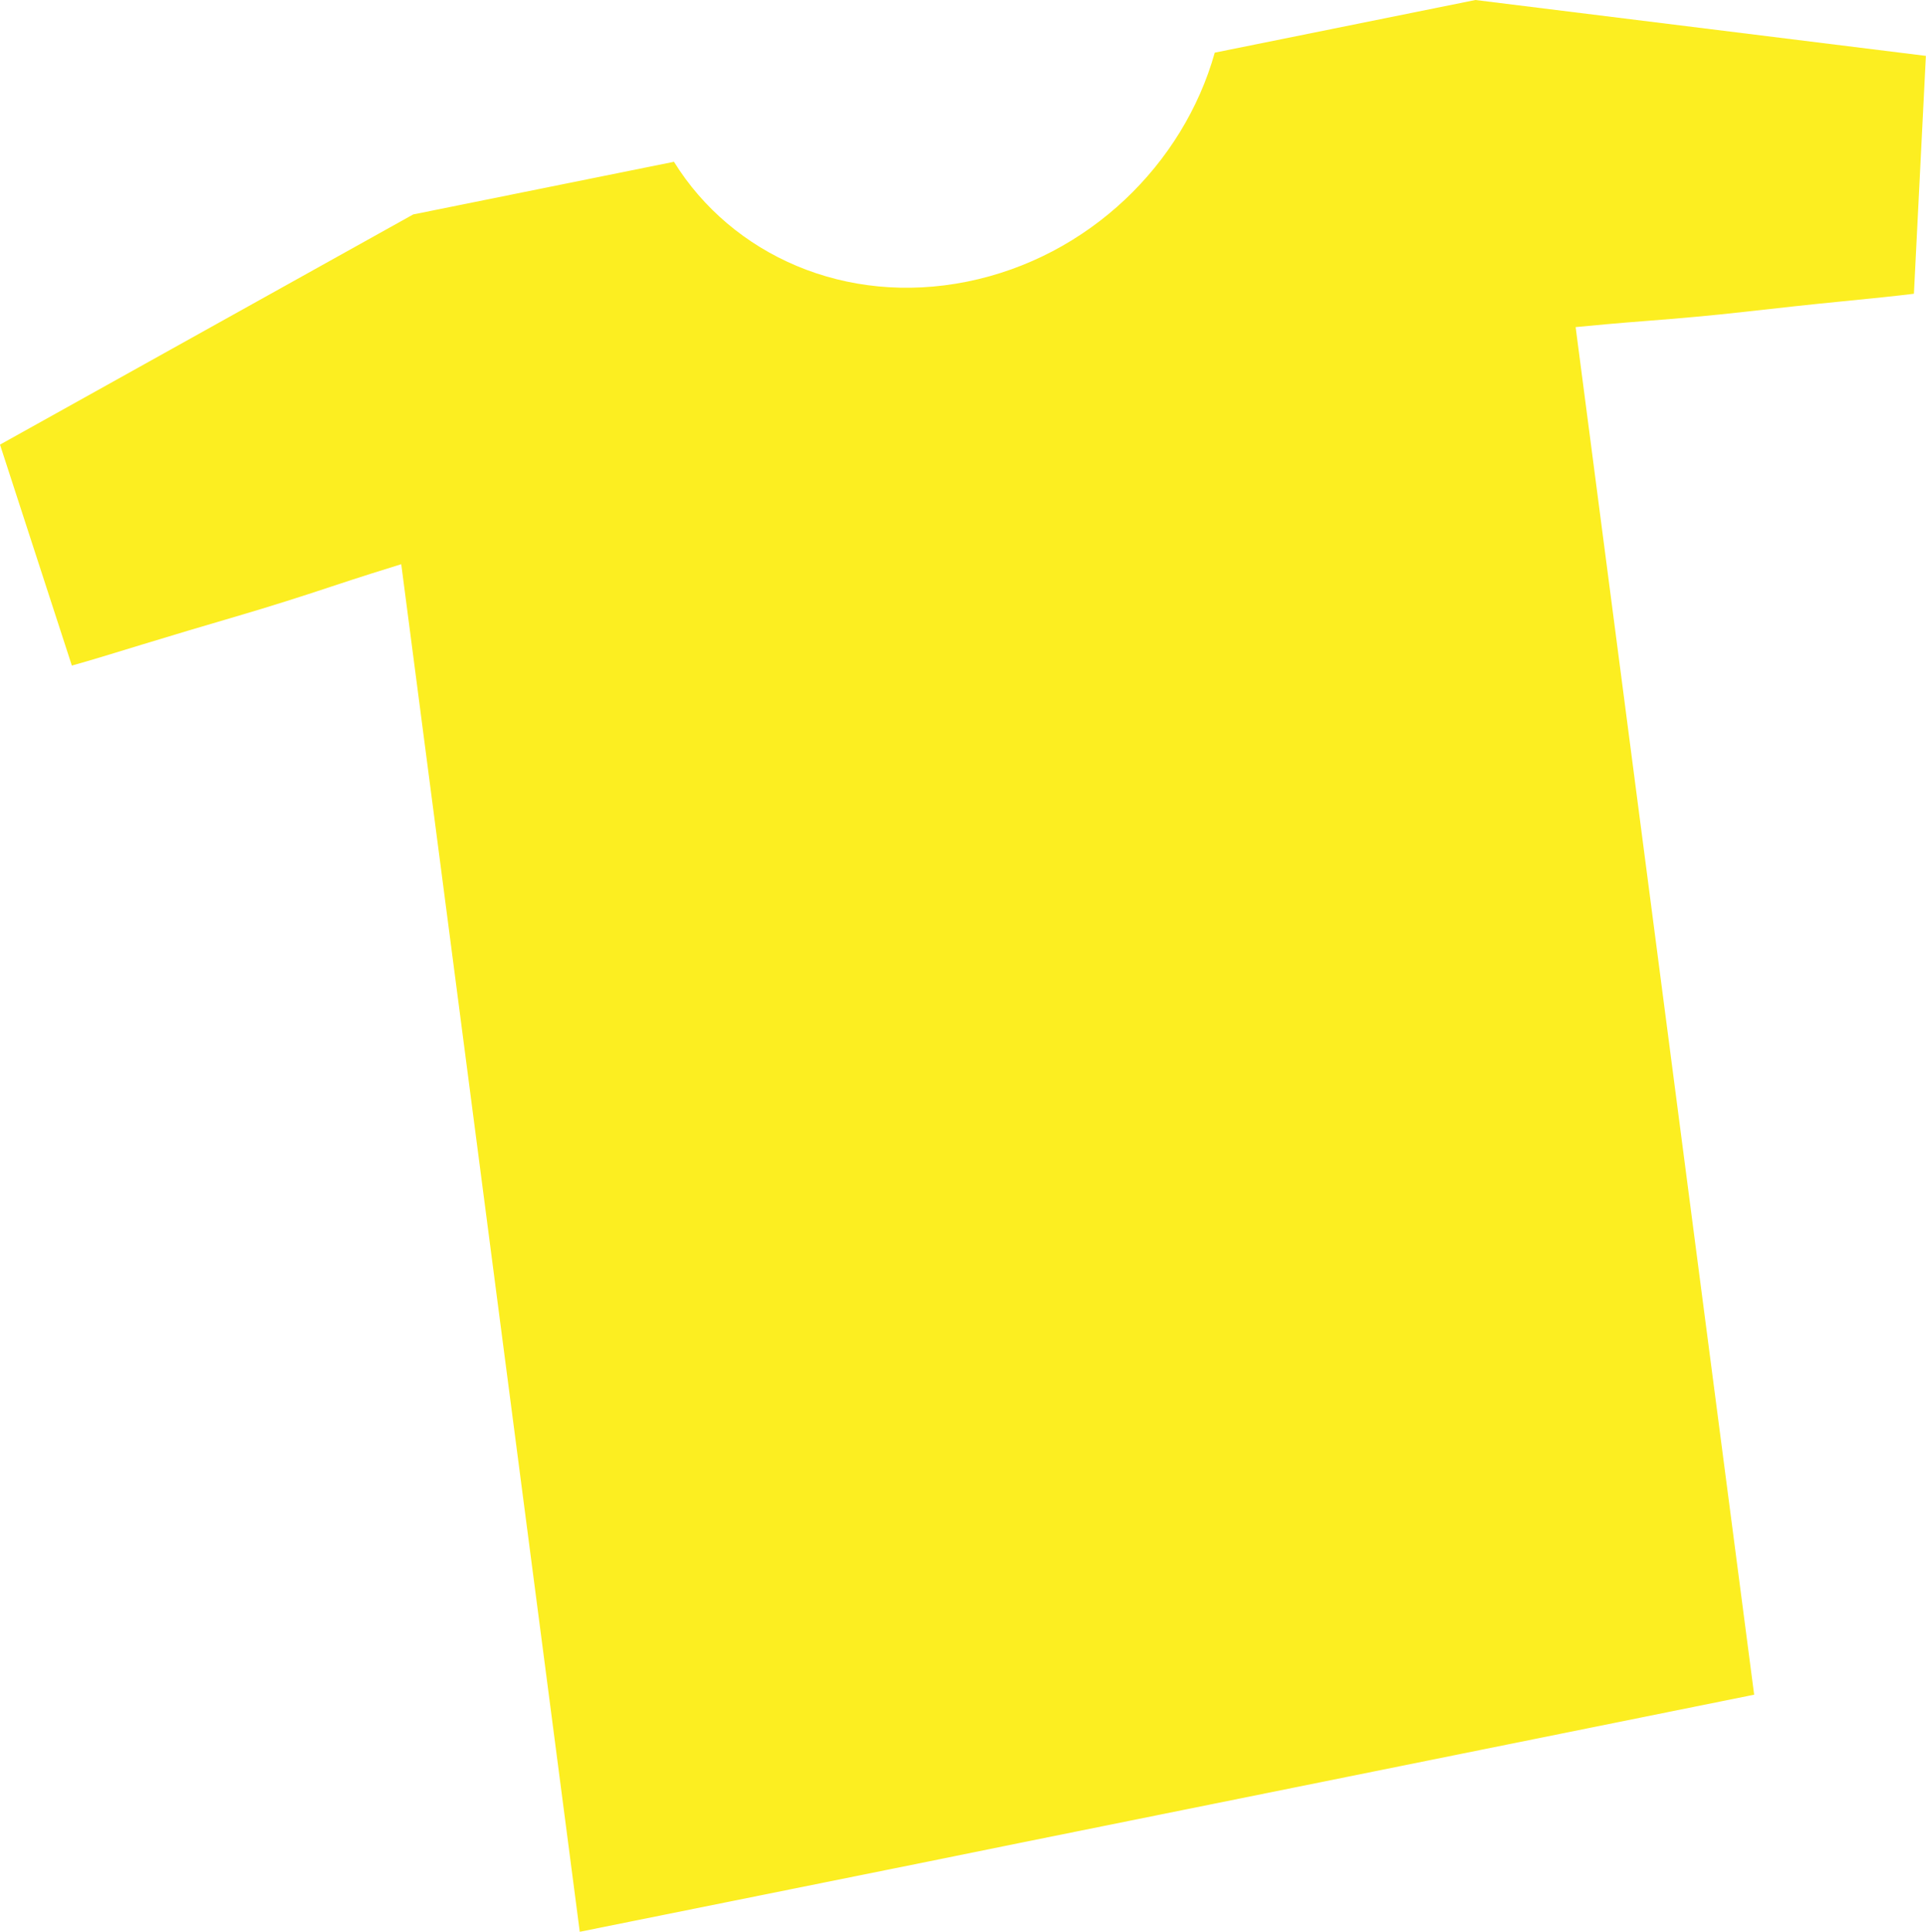 <svg xmlns="http://www.w3.org/2000/svg" viewBox="0 0 822.39 824.93"><defs><style>.cls-1{fill:#fcee21;}</style></defs><title>Asset 8</title><g id="Layer_2" data-name="Layer 2"><g id="Layer_1-2" data-name="Layer 1"><path class="cls-1" d="M630,0,529,20.4l-10.31,2.08c-13.35,47.62-53.84,87.3-105.72,97.78S312.56,109,287.78,69.09L176.44,91.57,0,189.87l30.68,94.35c7.26-2,17.19-5.06,30.07-9s26.26-7.93,40.36-12.06,27.5-8.4,40.28-12.65,22.81-7.38,29.94-9.58l76.22,584,148.81-30L435,787.08l126.56-25.55,62.45-12.61,125-25.24-76.22-584c7.33-.72,17.64-1.67,30.79-2.68s27.06-2.23,41.48-3.86,28.24-3.15,41.35-4.43,23.41-2.35,30.82-3.27l5.11-101.58Z"/></g></g></svg>